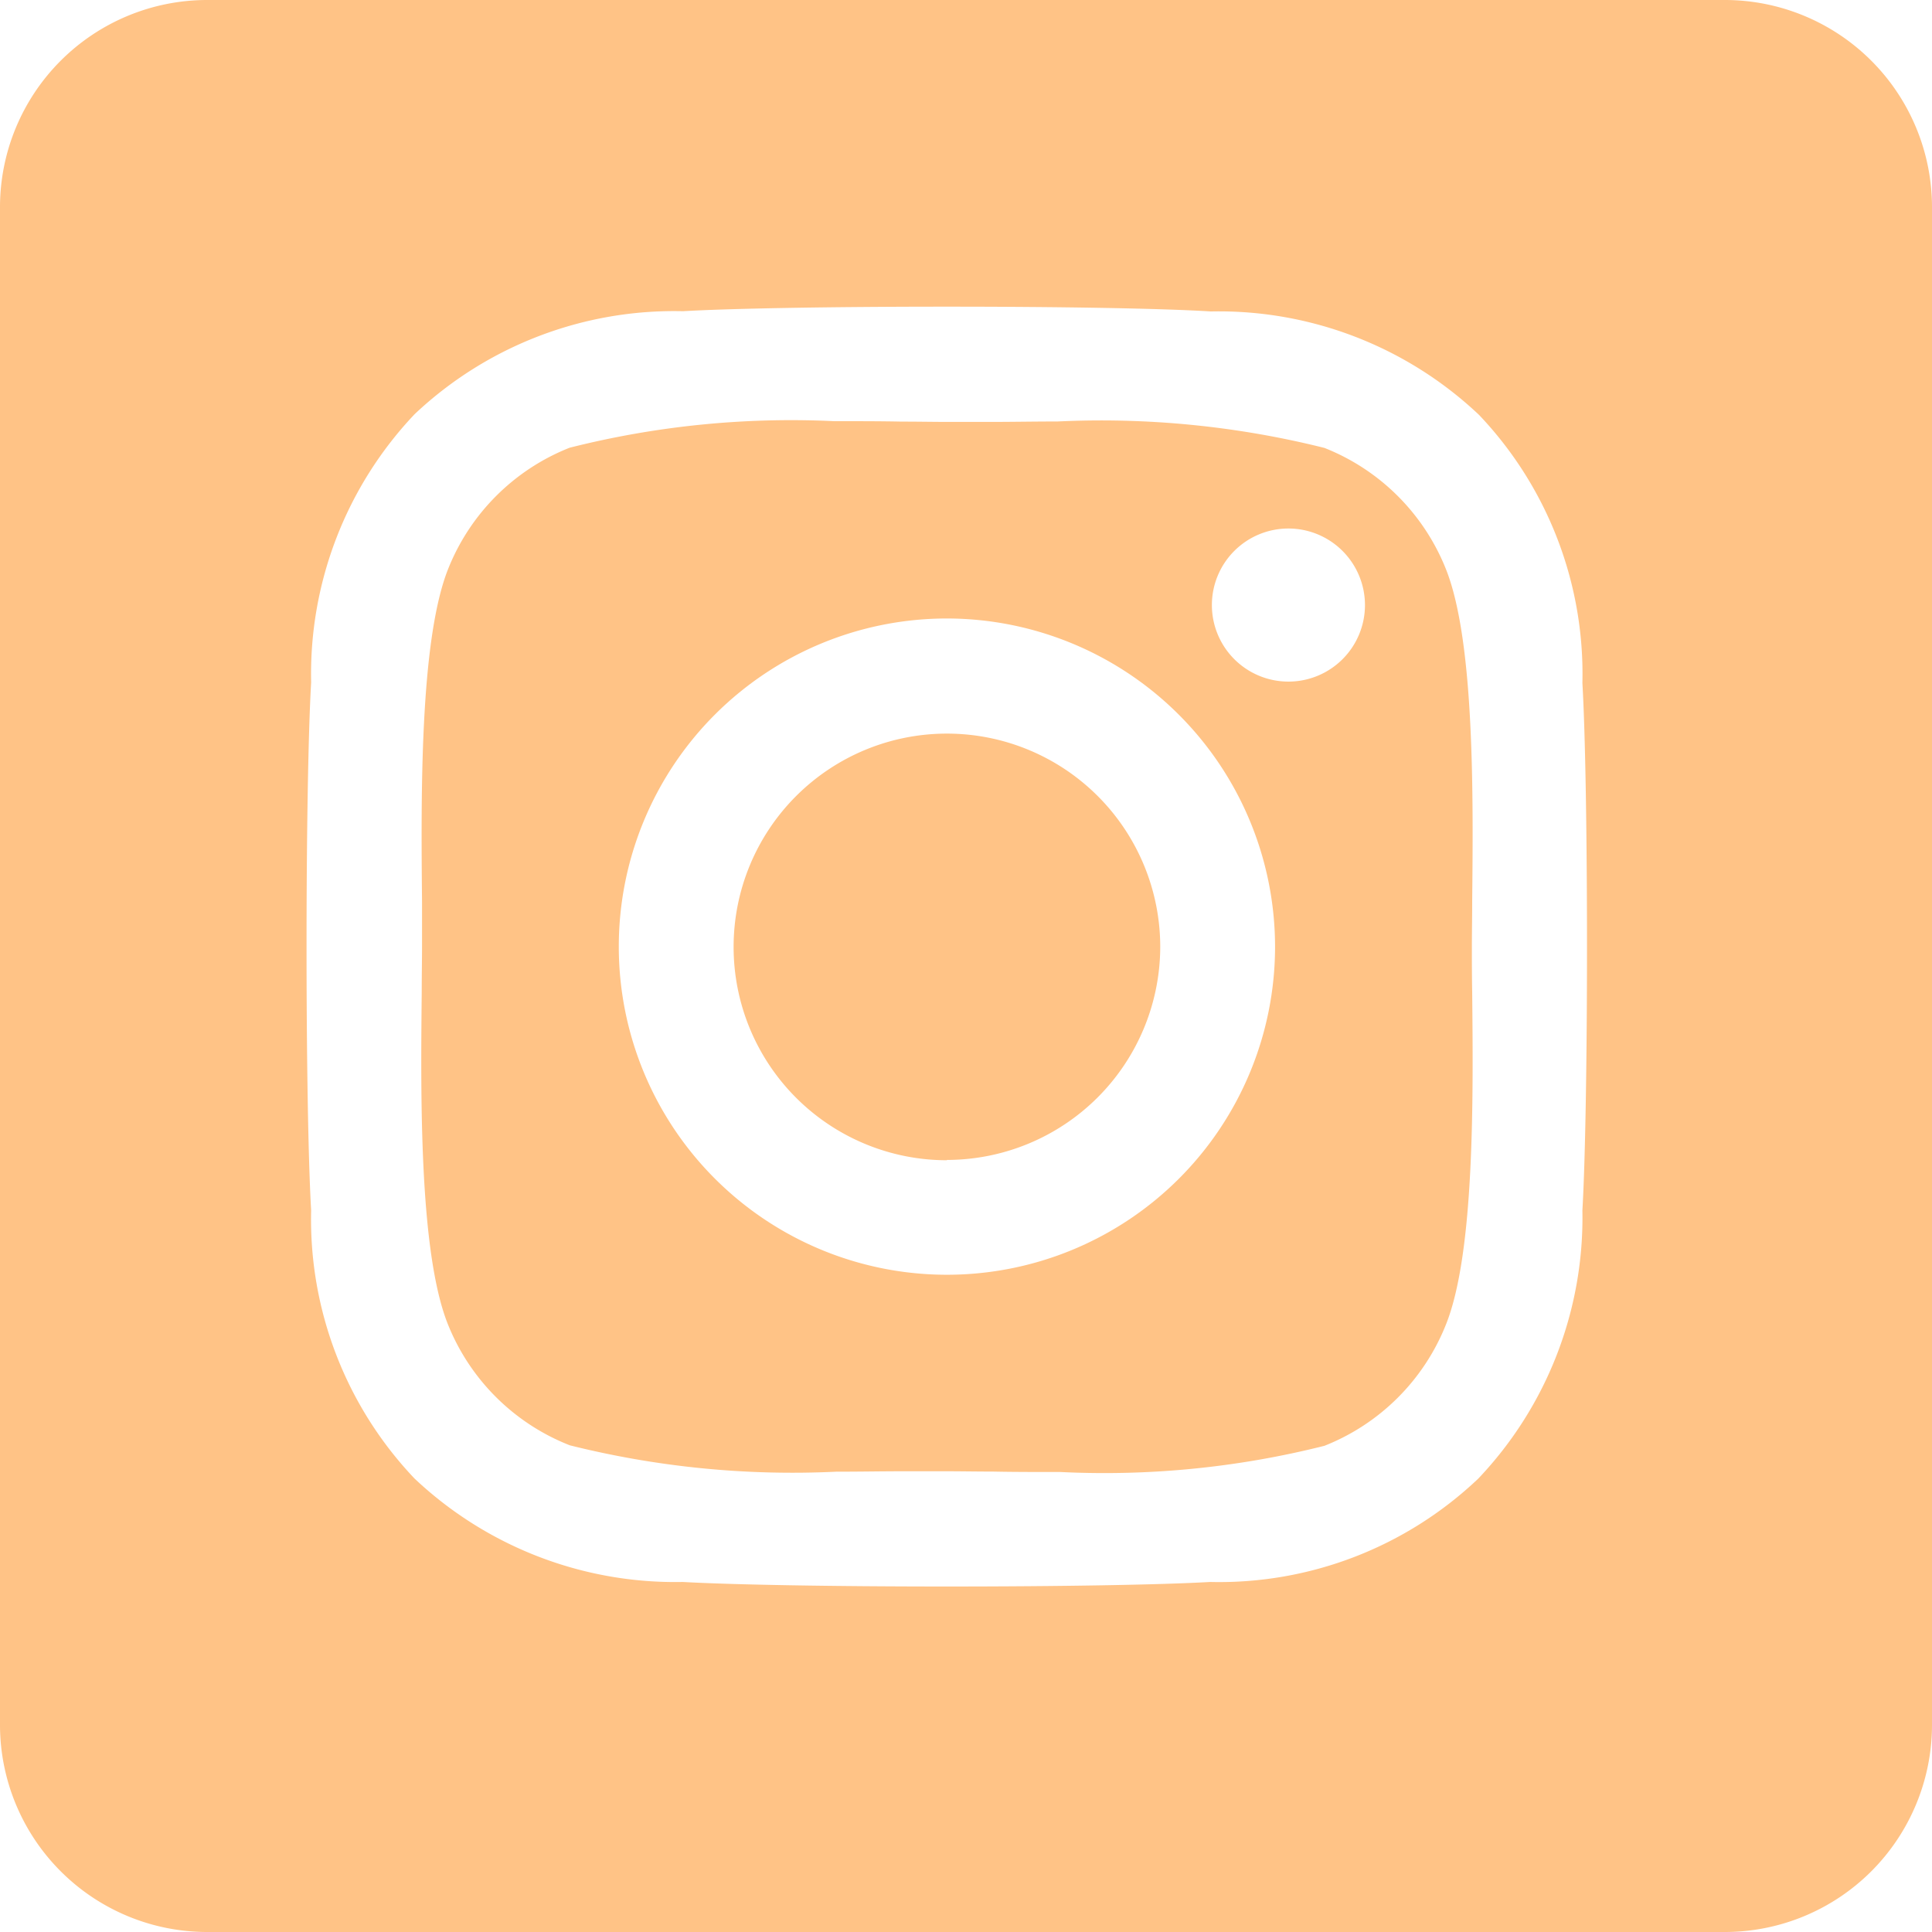 <svg xmlns="http://www.w3.org/2000/svg" width="31.5" height="31.5" viewBox="0 0 31.5 31.5">
  <path id="insta-icon" d="M28.125,31.5H3.375A3.379,3.379,0,0,1,0,28.125V3.375A3.379,3.379,0,0,1,3.375,0h24.75A3.379,3.379,0,0,1,31.5,3.375v24.75A3.379,3.379,0,0,1,28.125,31.5ZM15.436,5c-1.858,0-3.508.028-4.3.074A6.162,6.162,0,0,0,6.759,6.754a6.159,6.159,0,0,0-1.686,4.372c-.1,1.73-.1,6.879,0,8.609a6.134,6.134,0,0,0,1.686,4.372,6.19,6.19,0,0,0,4.372,1.686c.8.045,2.446.074,4.3.074s3.508-.028,4.3-.074a6.131,6.131,0,0,0,4.372-1.686A6.175,6.175,0,0,0,25.8,19.736c.1-1.729.1-6.876,0-8.6a6.131,6.131,0,0,0-1.686-4.372,6.172,6.172,0,0,0-4.372-1.686C18.944,5.028,17.294,5,15.436,5Zm1.851,19c-.394,0-.771,0-1.1-.007-.272,0-.529-.005-.745-.005s-.464,0-.73,0c-.326,0-.695.007-1.079.007a14.951,14.951,0,0,1-4.342-.43A3.528,3.528,0,0,1,7.3,21.585c-.467-1.178-.441-3.722-.424-5.406,0-.273.005-.529.005-.745s0-.464,0-.73c-.016-1.69-.041-4.244.423-5.421A3.528,3.528,0,0,1,9.287,7.3,14.731,14.731,0,0,1,13.6,6.867c.39,0,.765,0,1.1.007.272,0,.527.005.743.005s.462,0,.726,0c.324,0,.691-.007,1.072-.007a14.994,14.994,0,0,1,4.353.431,3.528,3.528,0,0,1,1.984,1.984c.467,1.179.442,3.725.425,5.41,0,.271-.005.526-.005.741s0,.468.005.737c.017,1.691.043,4.239-.425,5.414a3.528,3.528,0,0,1-1.984,1.984A14.686,14.686,0,0,1,17.287,24ZM15.439,10.084a5.35,5.35,0,1,0,5.35,5.35A5.356,5.356,0,0,0,15.439,10.084Zm5.568-1.467a1.248,1.248,0,1,0,1.248,1.248A1.249,1.249,0,0,0,21.007,8.617Zm-5.568,10.3a3.478,3.478,0,1,1,3.478-3.478A3.482,3.482,0,0,1,15.439,18.912Z" fill="#ffc386"/>
</svg>
